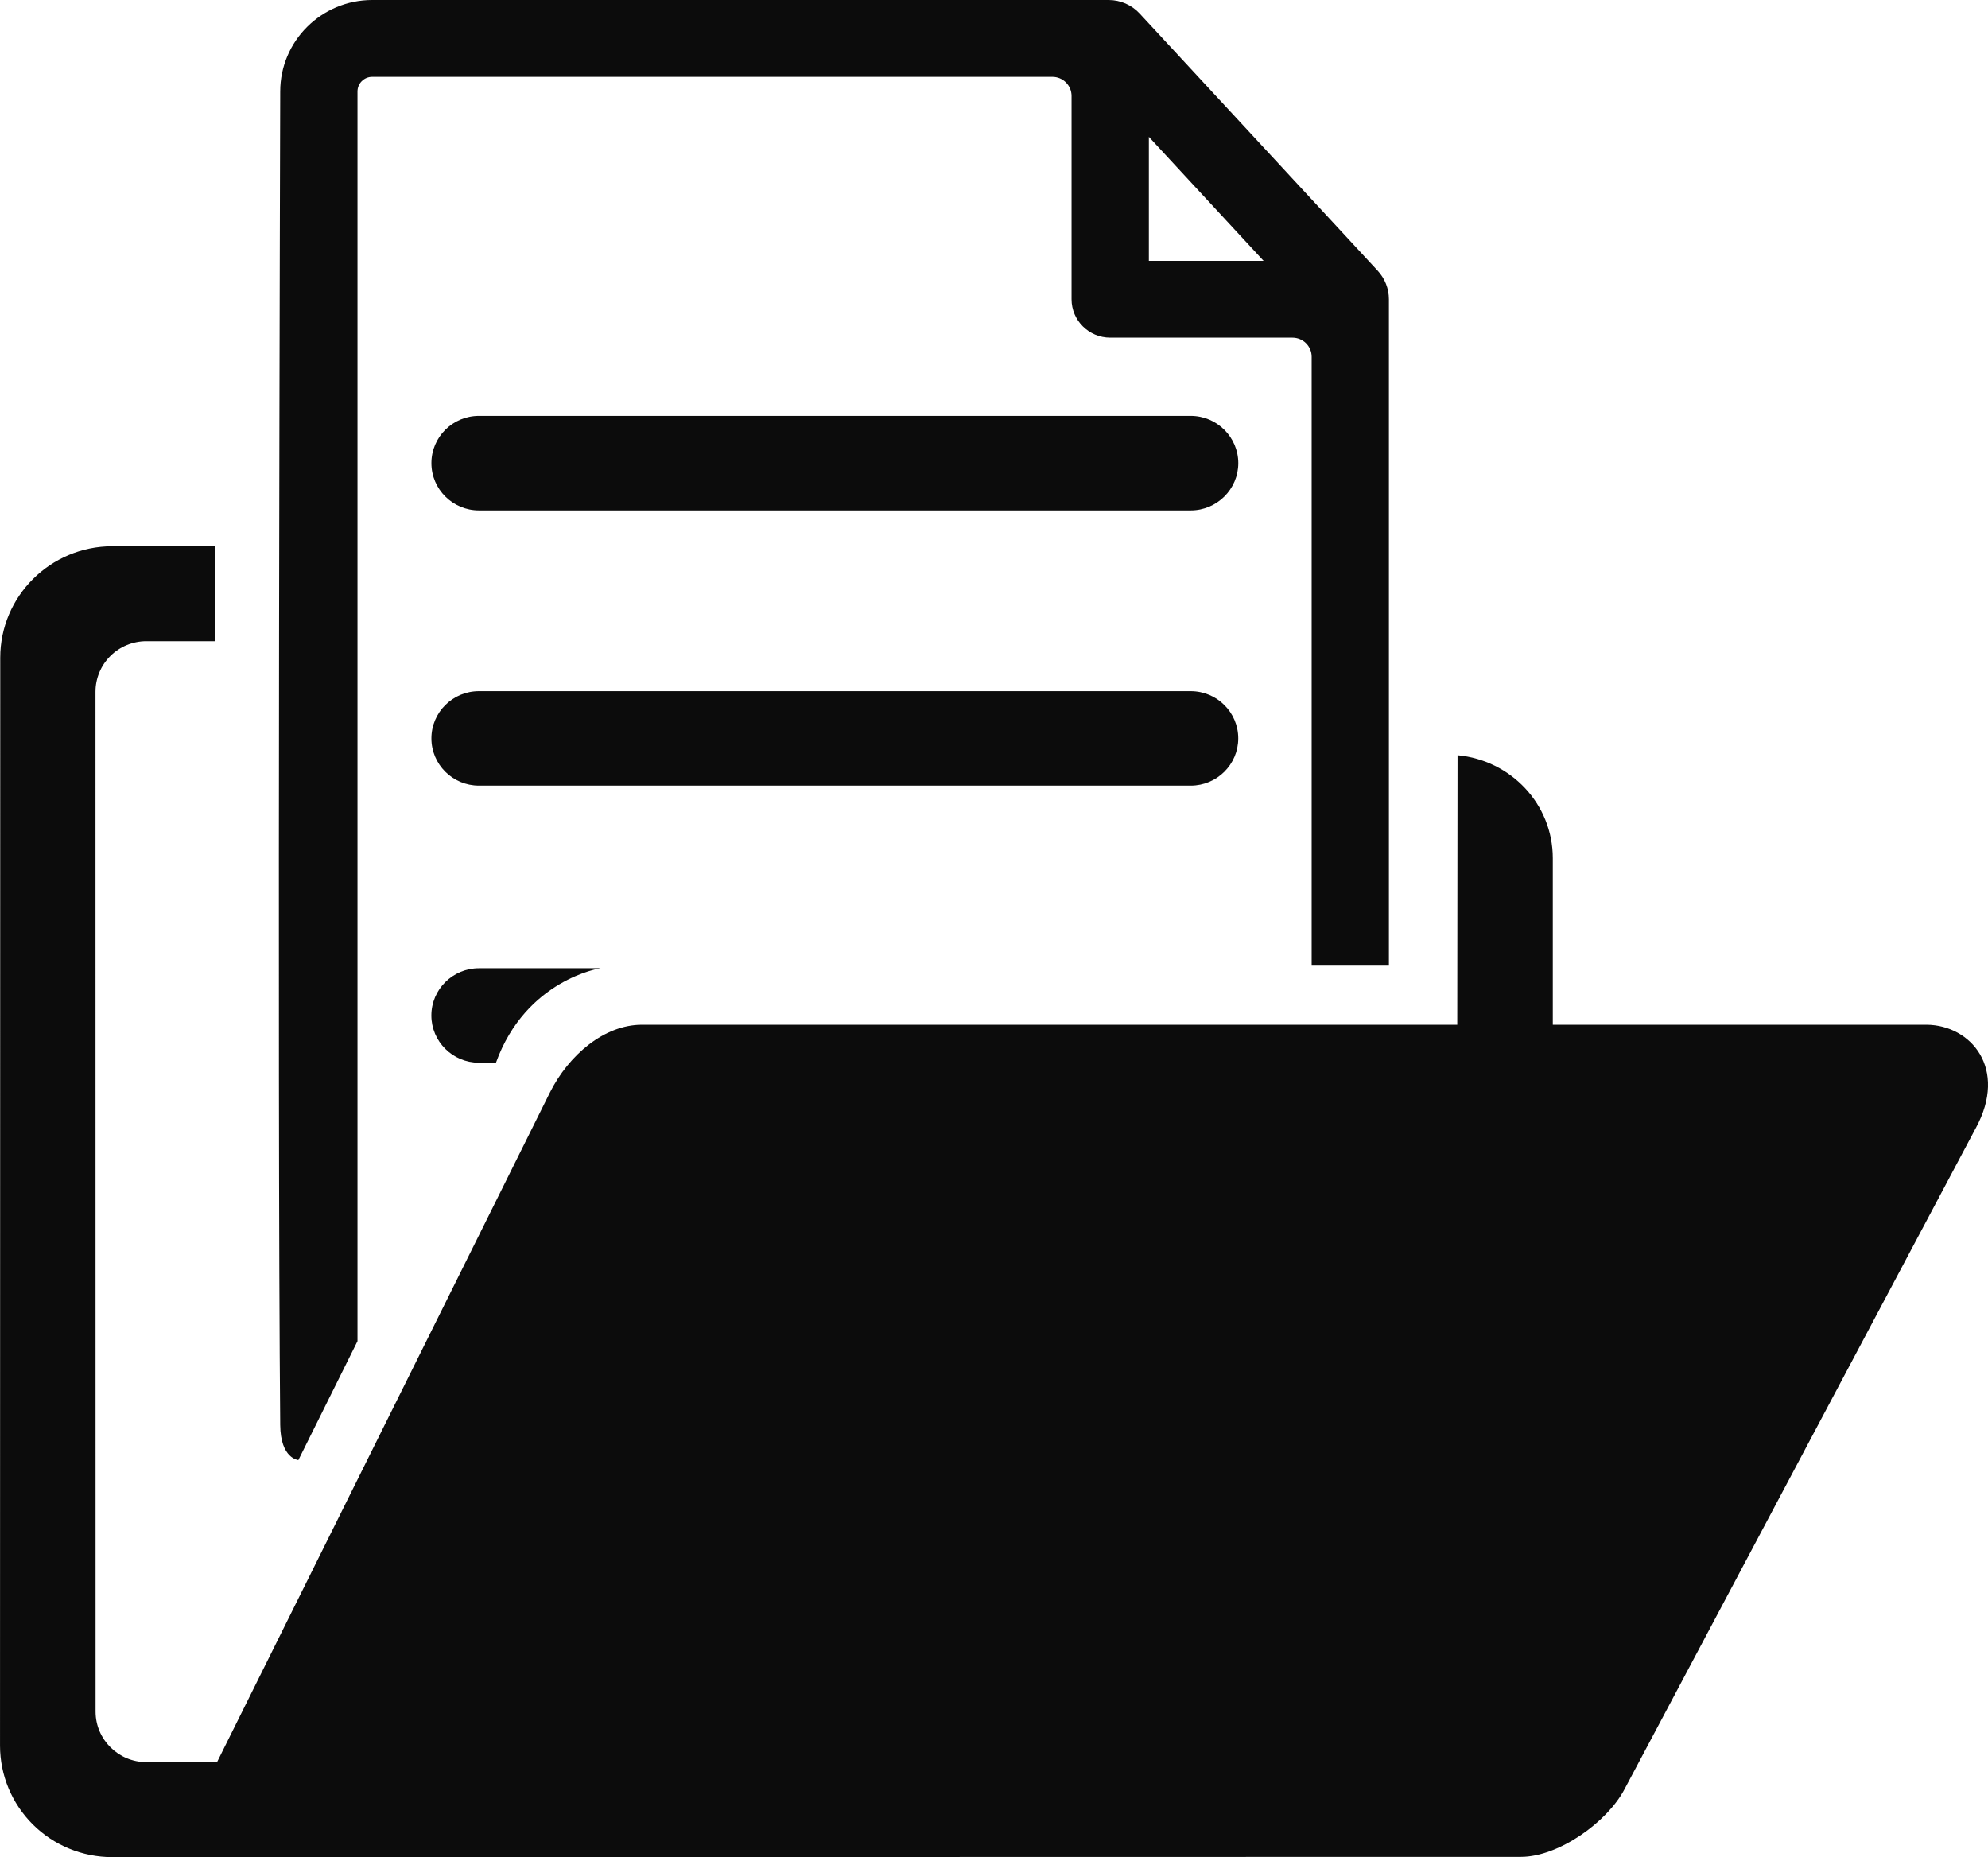 <svg xmlns="http://www.w3.org/2000/svg" width="91" height="85" viewBox="0 0 91 85">
    <defs>
        <filter id="meu4ff7iua">
            <feColorMatrix in="SourceGraphic" values="0 0 0 0 0.047 0 0 0 0 0.047 0 0 0 0 0.047 0 0 0 1 0"/>
        </filter>
    </defs>
    <g fill="none" fill-rule="evenodd">
        <g>
            <g>
                <g>
                    <g transform="translate(-675 -1095) translate(0 859) translate(261 229) translate(331 7)">
                        <path fill="#0c0c0c" fill-rule="nonzero" d="M173.441 51.631l-16.08 30.261c-.787 1.505-3.017 3.096-4.74 3.096L88.136 85c-1.363 0-2.669-.537-3.632-1.495-.962-.958-1.503-2.255-1.503-3.61l.01-49.79c0-2.816 2.296-5.1 5.128-5.104l4.715-.004v4.35H89.7c-.618 0-1.21.243-1.647.677-.437.435-.682 1.024-.682 1.638l.004 46.675c0 1.28 1.044 2.315 2.33 2.315h3.23l15.24-30.654c.861-1.712 2.488-3.096 4.208-3.096h37.323l.013-12.336c2.437.225 4.36 2.235 4.36 4.715v7.621h17.118c2.022.02 3.724 2.008 2.245 4.73zm-77.614 13.59c-.14-15.258 0-61.034 0-61.034 0-2.31 1.889-4.187 4.21-4.187h33.711c.54 0 1.055.225 1.42.62l10.899 11.774c.327.355.51.819.51 1.3v30.502h-3.536V16.328c0-.483-.394-.874-.88-.874h-8.341c-.977 0-1.77-.788-1.77-1.757V4.39c0-.482-.394-.874-.88-.874h-31.132c-.372 0-.674.301-.674.67v57.198l-2.706 5.443c0-.001-.817-.06-.831-1.605zm39.762-53.282h5.252l-5.252-5.676v5.676zm1.915 7.095h-32.581c-1.2 0-2.175.97-2.175 2.164 0 1.193.975 2.163 2.175 2.163h32.582c1.2 0 2.178-.971 2.178-2.163-.002-1.193-.979-2.164-2.179-2.164zm2.177 14.761c0-1.192-.976-2.161-2.177-2.161h-32.581c-1.2 0-2.175.97-2.175 2.161 0 1.193.975 2.162 2.175 2.162h32.582c1.199 0 2.176-.969 2.176-2.162zm-36.935 12.683c0 1.193.976 2.162 2.176 2.162h.78c1.376-3.811 4.785-4.323 4.785-4.323h-5.565c-1.198 0-2.176.968-2.176 2.161z"/>
                    </g>
                </g>
            </g>
        </g>
    </g>
</svg>
